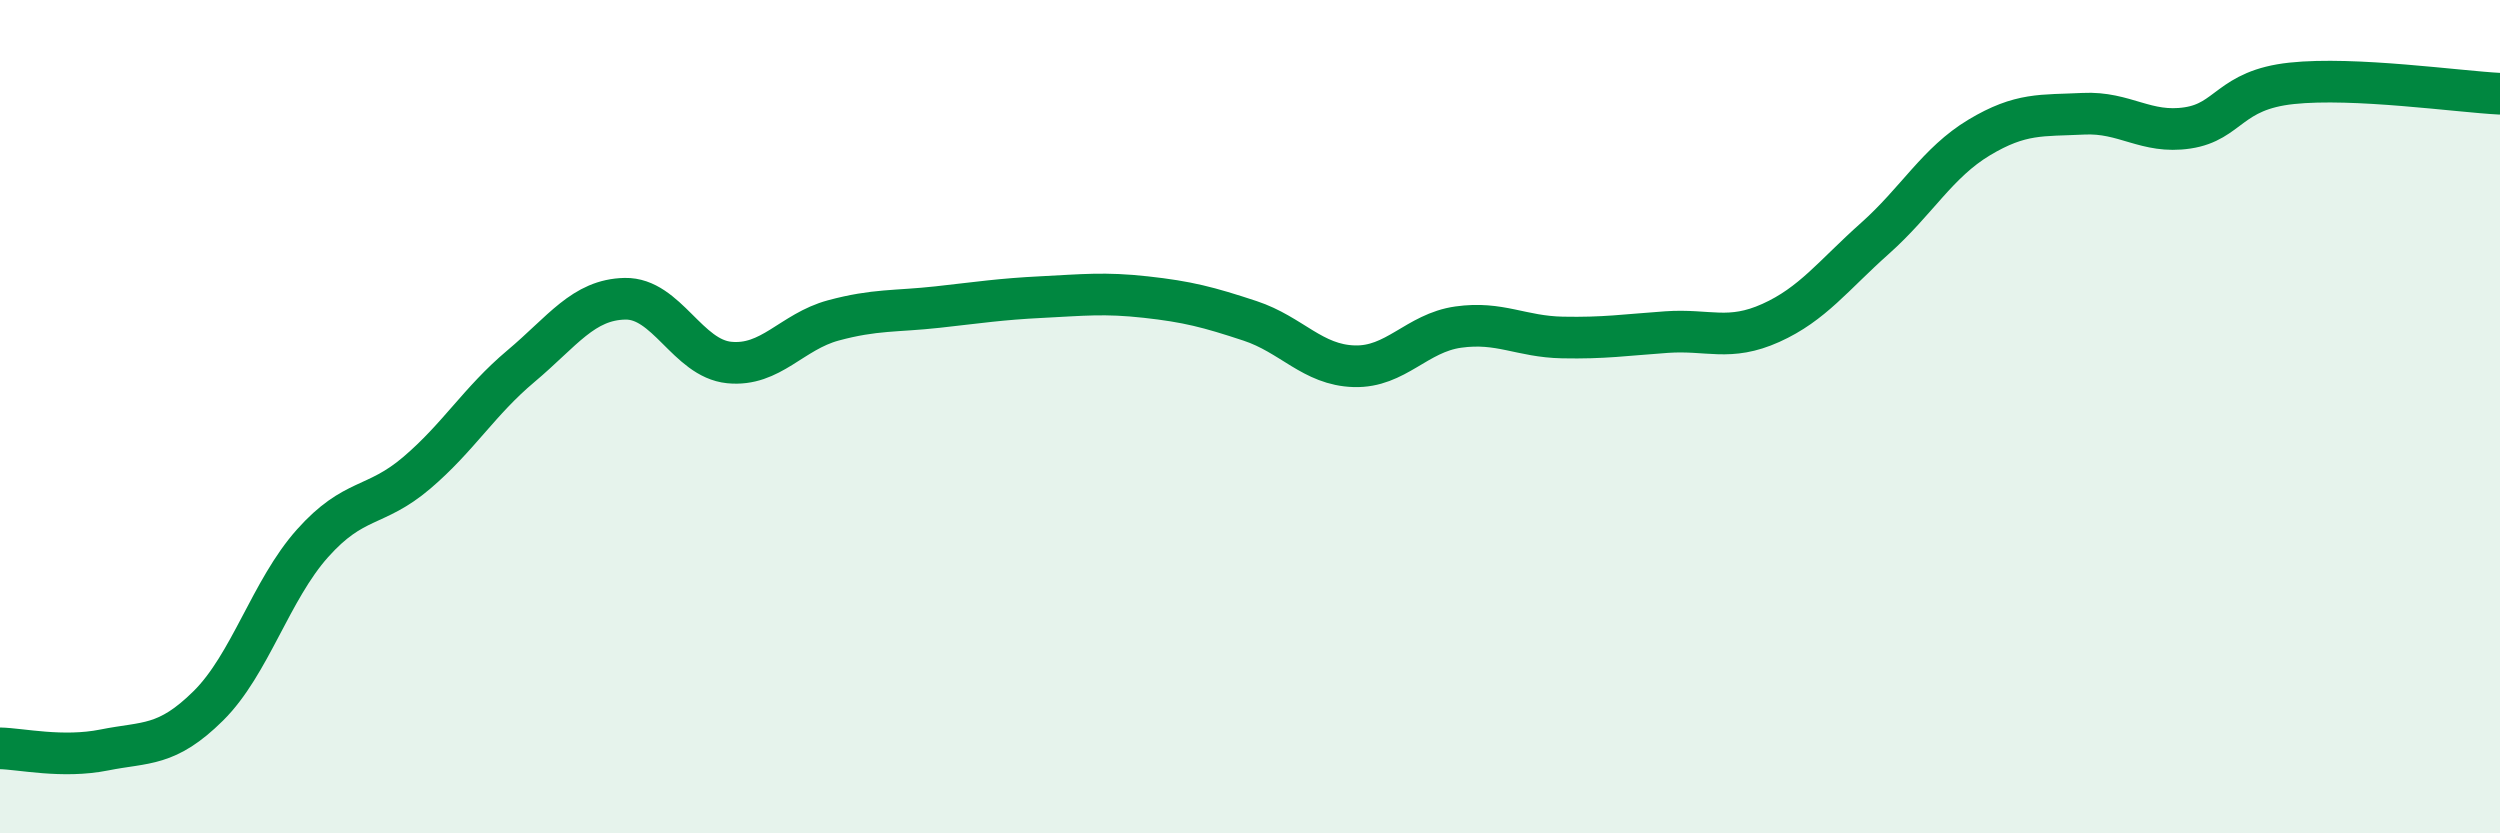 
    <svg width="60" height="20" viewBox="0 0 60 20" xmlns="http://www.w3.org/2000/svg">
      <path
        d="M 0,17.96 C 0.5,17.97 1.5,18.2 2.5,18 C 3.5,17.8 4,17.93 5,16.94 C 6,15.95 6.5,14.16 7.5,13.04 C 8.5,11.92 9,12.2 10,11.35 C 11,10.5 11.5,9.63 12.5,8.79 C 13.5,7.95 14,7.19 15,7.17 C 16,7.15 16.5,8.6 17.5,8.7 C 18.5,8.8 19,7.96 20,7.69 C 21,7.42 21.5,7.48 22.5,7.37 C 23.5,7.26 24,7.18 25,7.13 C 26,7.08 26.5,7.02 27.5,7.13 C 28.5,7.24 29,7.37 30,7.7 C 31,8.03 31.5,8.76 32.5,8.79 C 33.5,8.82 34,7.99 35,7.85 C 36,7.71 36.5,8.08 37.5,8.1 C 38.5,8.12 39,8.04 40,7.97 C 41,7.9 41.5,8.2 42.5,7.75 C 43.5,7.3 44,6.61 45,5.72 C 46,4.83 46.5,3.9 47.5,3.3 C 48.5,2.7 49,2.78 50,2.73 C 51,2.68 51.5,3.22 52.5,3.07 C 53.5,2.92 53.5,2.16 55,2 C 56.5,1.84 59,2.2 60,2.25L60 20L0 20Z"
        fill="#008740"
        opacity="0.1"
        stroke-linecap="round"
        stroke-linejoin="round"
      />
      <path
        d="M 0,17.96 C 0.5,17.97 1.5,18.2 2.5,18 C 3.5,17.8 4,17.93 5,16.94 C 6,15.95 6.5,14.16 7.5,13.04 C 8.5,11.92 9,12.2 10,11.35 C 11,10.5 11.5,9.63 12.5,8.79 C 13.5,7.95 14,7.19 15,7.17 C 16,7.15 16.5,8.6 17.5,8.7 C 18.5,8.8 19,7.96 20,7.69 C 21,7.42 21.5,7.48 22.5,7.37 C 23.5,7.26 24,7.18 25,7.13 C 26,7.08 26.5,7.02 27.5,7.13 C 28.5,7.24 29,7.37 30,7.7 C 31,8.03 31.5,8.76 32.5,8.79 C 33.5,8.82 34,7.99 35,7.85 C 36,7.71 36.5,8.08 37.5,8.1 C 38.5,8.12 39,8.04 40,7.97 C 41,7.9 41.5,8.2 42.5,7.75 C 43.5,7.3 44,6.61 45,5.72 C 46,4.83 46.5,3.9 47.5,3.3 C 48.5,2.7 49,2.78 50,2.73 C 51,2.68 51.5,3.22 52.5,3.07 C 53.5,2.92 53.5,2.16 55,2 C 56.5,1.84 59,2.2 60,2.25"
        stroke="#008740"
        stroke-width="1"
        fill="none"
        stroke-linecap="round"
        stroke-linejoin="round"
      />
    </svg>
  